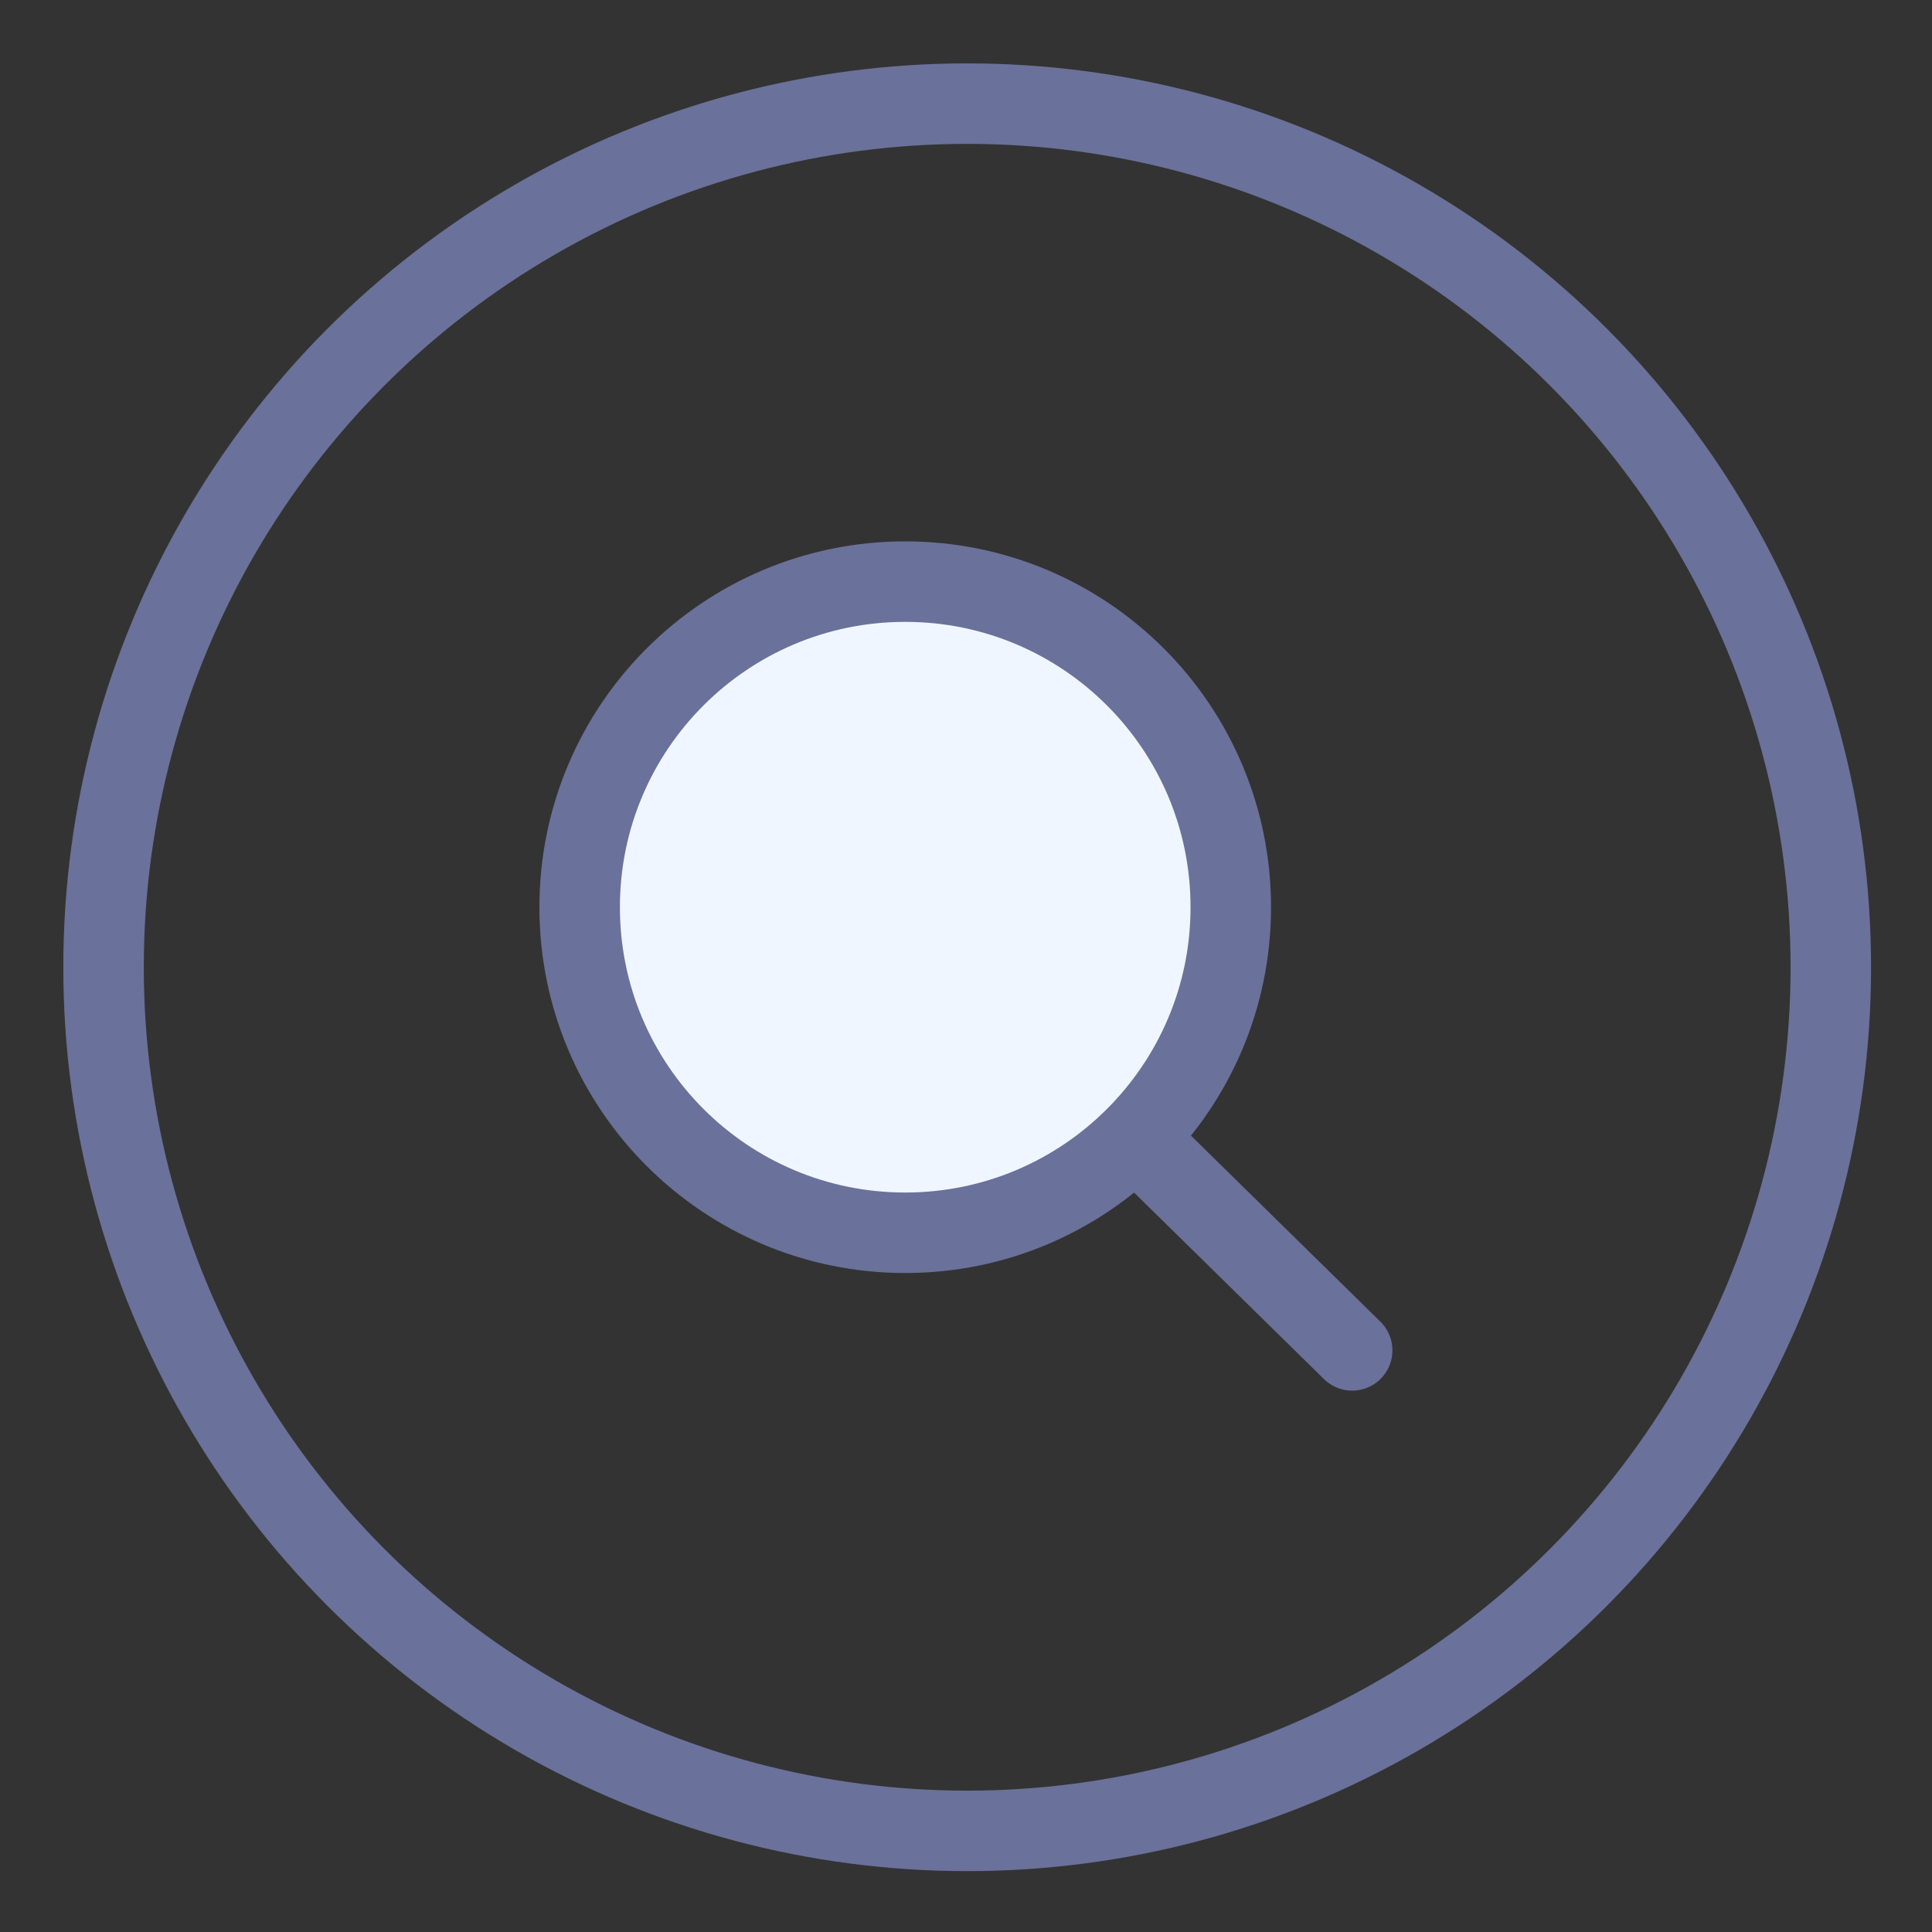 <svg width="72" height="72" viewBox="0 0 72 72" fill="none" xmlns="http://www.w3.org/2000/svg">
<rect x="0" y="0" width="72" height="72" fill="#333333" stroke="none"/>
<circle cx="36.044" cy="36.047" r="32.185" stroke="#6A719A" stroke-width="3"/>
<path d="M33.735 45.942C40.436 45.942 45.868 40.51 45.868 33.809C45.868 27.108 40.436 21.675 33.735 21.675C27.034 21.675 21.602 27.108 21.602 33.809C21.602 40.51 27.034 45.942 33.735 45.942Z" fill="#F0F6FF" stroke="#6A719A" stroke-width="3" stroke-linecap="round" stroke-linejoin="round"/>
<path d="M50.392 50.325L42.32 42.397" stroke="#6A719A" stroke-width="3" stroke-linecap="round" stroke-linejoin="round"/>
</svg>
